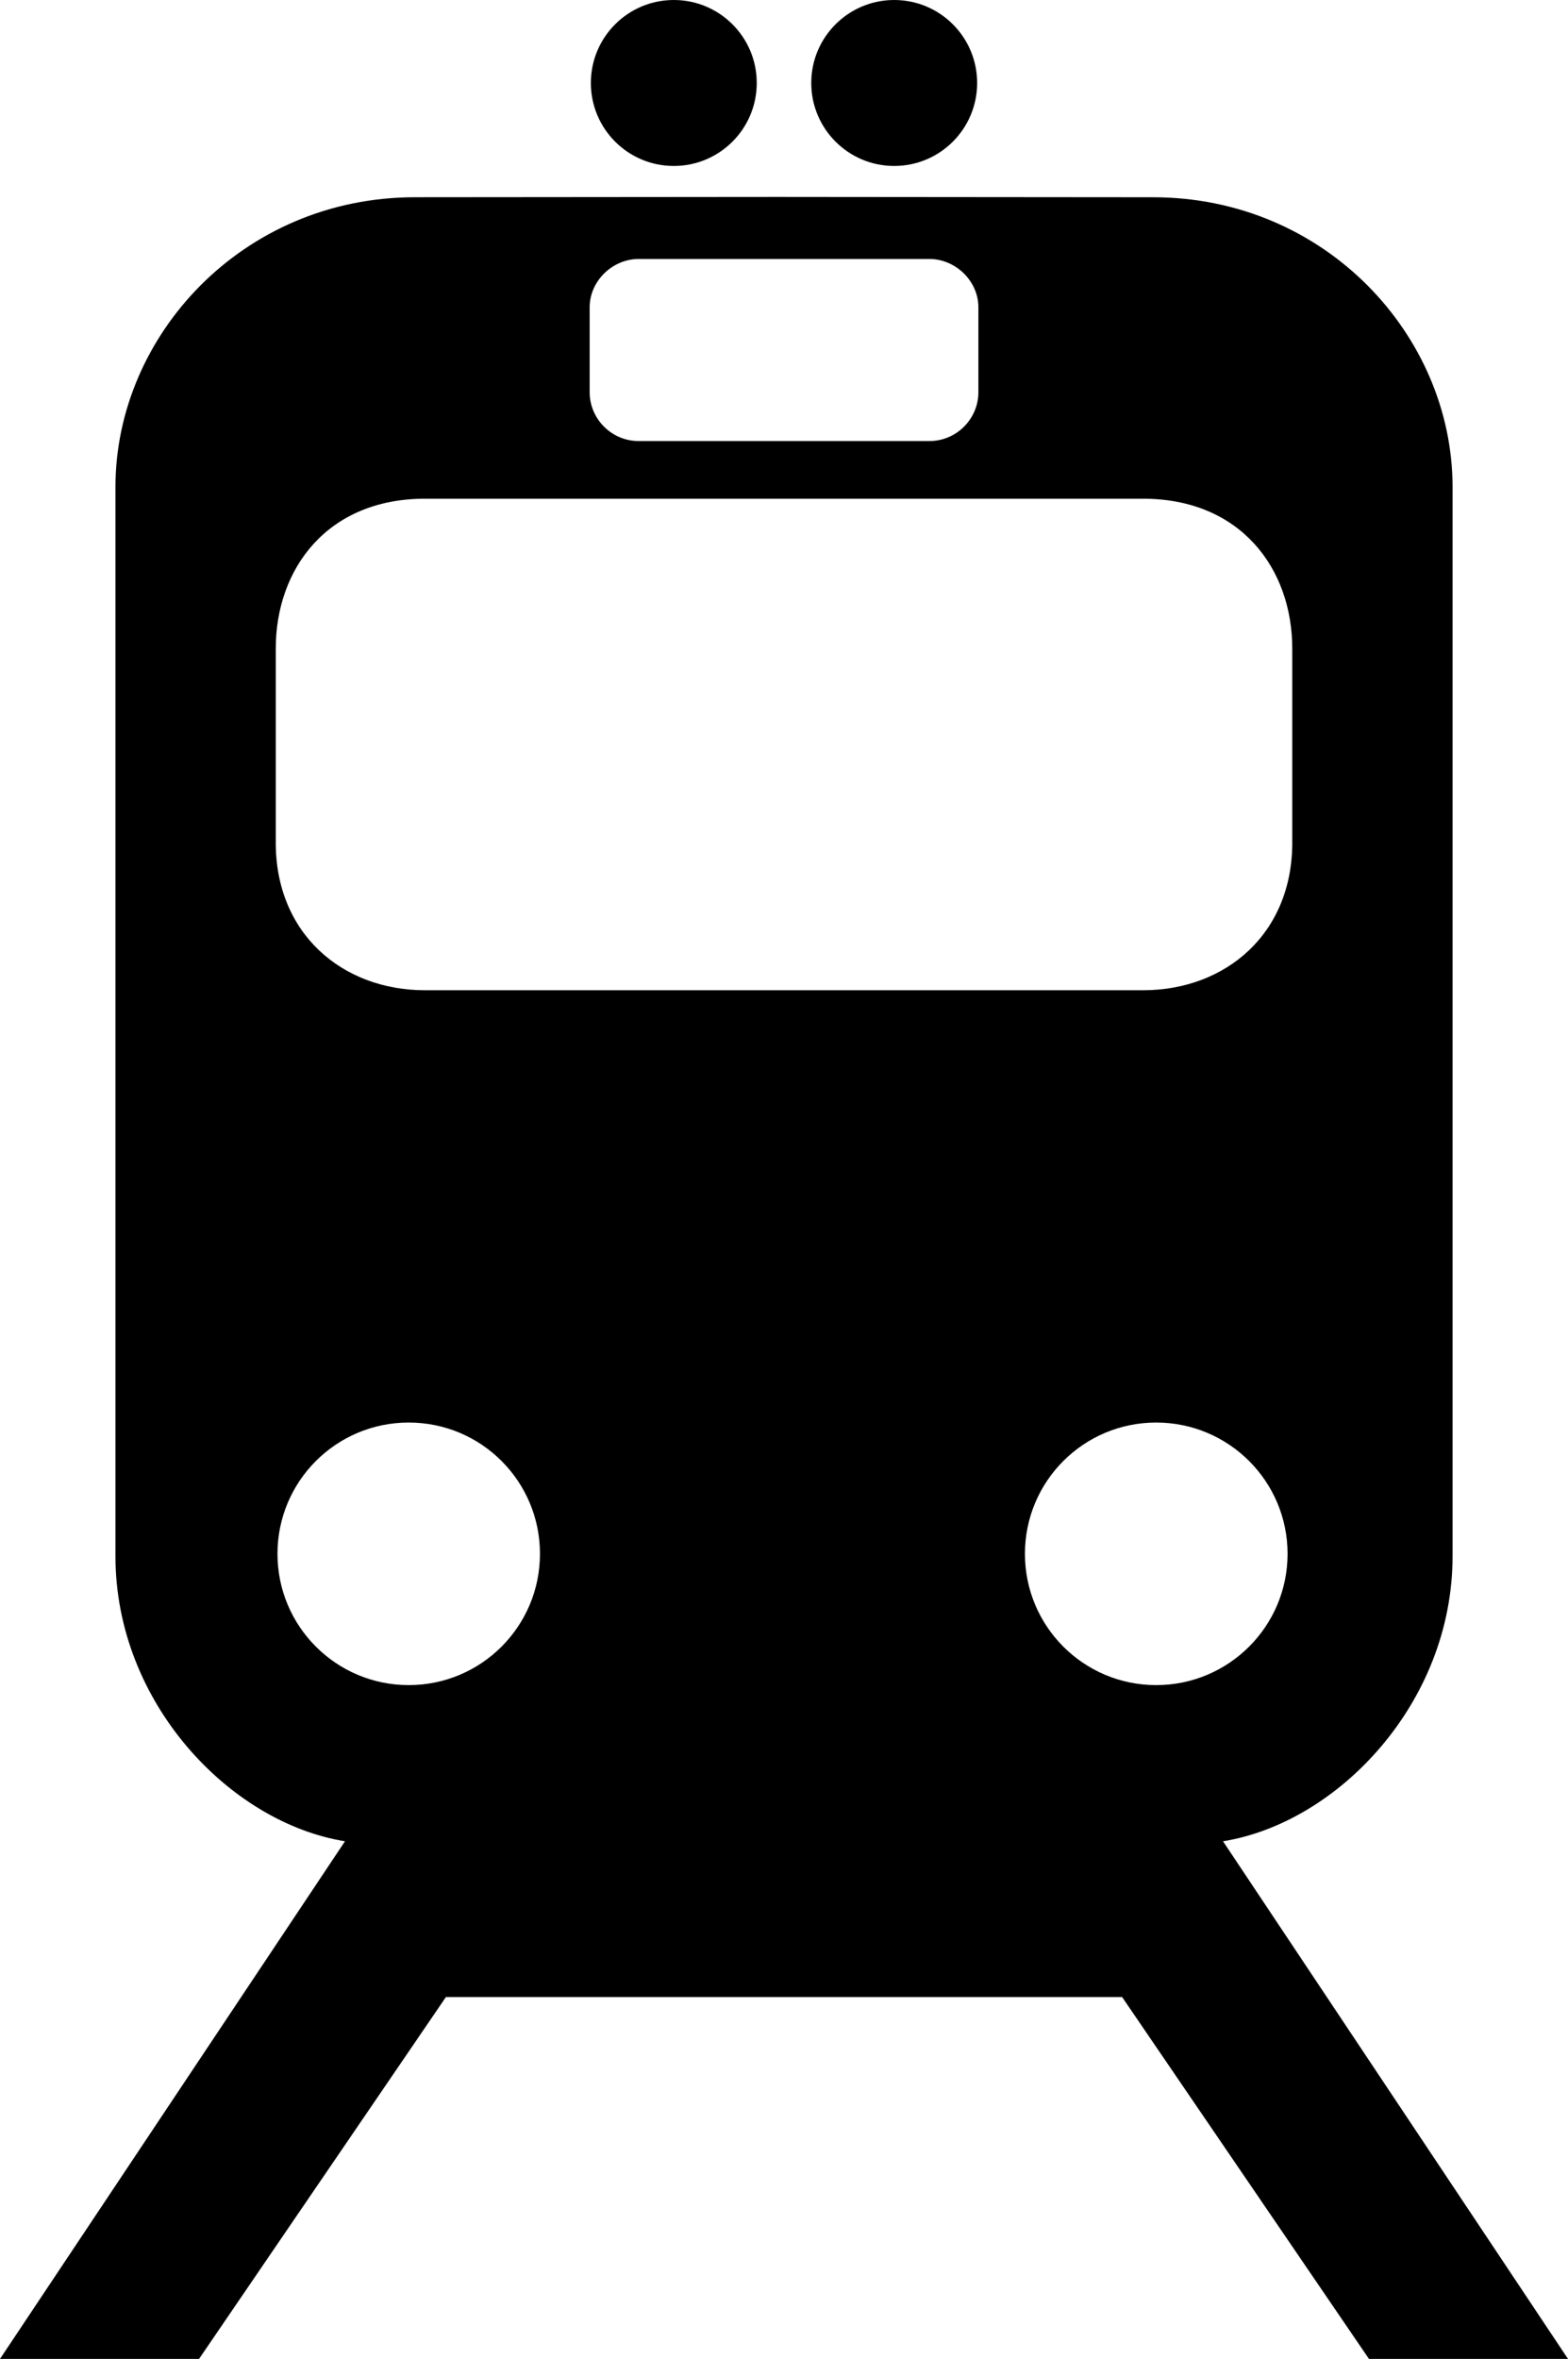 <?xml version="1.0" encoding="UTF-8"?>
<svg viewBox="0 0 313.62 471.66" xmlns="http://www.w3.org/2000/svg">
<path d="m157.09 39.375-74.09 0.063c-34.507 0-59.906 27.714-59.906 57.906v213.85c0 29.25 22.894 53.26 45.906 56.97l-69 103.5h39.812l49.376-72.35h135.25l49.37 72.35h39.81l-69-103.5c23.02-3.71 45.91-27.72 45.91-56.97v-213.85c0-30.188-25.4-57.902-59.91-57.902l-73.53-0.063zm-29.34 12.406h58.13c5.24 0 9.81 4.407 9.81 9.657v17c0 5.25-4.31 9.75-9.81 9.75h-58.13c-5.5 0-9.81-4.501-9.81-9.75v-17c0-5.25 4.56-9.657 9.81-9.657zm-42.75 47.938h143.62c19.5 0 29.85 13.971 29.85 29.971v38.5c0.15 18.5-13.34 29.81-29.85 29.81h-143.62c-16.5 0-29.996-11.31-29.844-29.81v-38.5c0-16 10.344-29.971 29.844-29.971zm-3.25 184.72c14.505 0 26.25 11.74 26.25 26.25 0 14.5-11.745 26.25-26.25 26.25s-26.25-11.75-26.25-26.25c0-14.51 11.745-26.25 26.25-26.25zm149.5 0c14.51 0 26.28 11.74 26.28 26.25 0 14.5-11.77 26.25-26.28 26.25s-26.25-11.75-26.25-26.25c0-14.51 11.74-26.25 26.25-26.25z"/>
<path d="m134.77 33.184c-9.17 0-16.59-7.428-16.59-16.593 0-9.163 7.42-16.591 16.59-16.591 9.16 0 16.59 7.428 16.59 16.591 0 9.165-7.43 16.593-16.59 16.593z"/>
<path d="m178.85 33.184c9.17 0 16.59-7.428 16.59-16.593 0-9.163-7.42-16.591-16.59-16.591-9.16 0-16.59 7.428-16.59 16.591 0 9.165 7.43 16.593 16.59 16.593z"/>
</svg>
